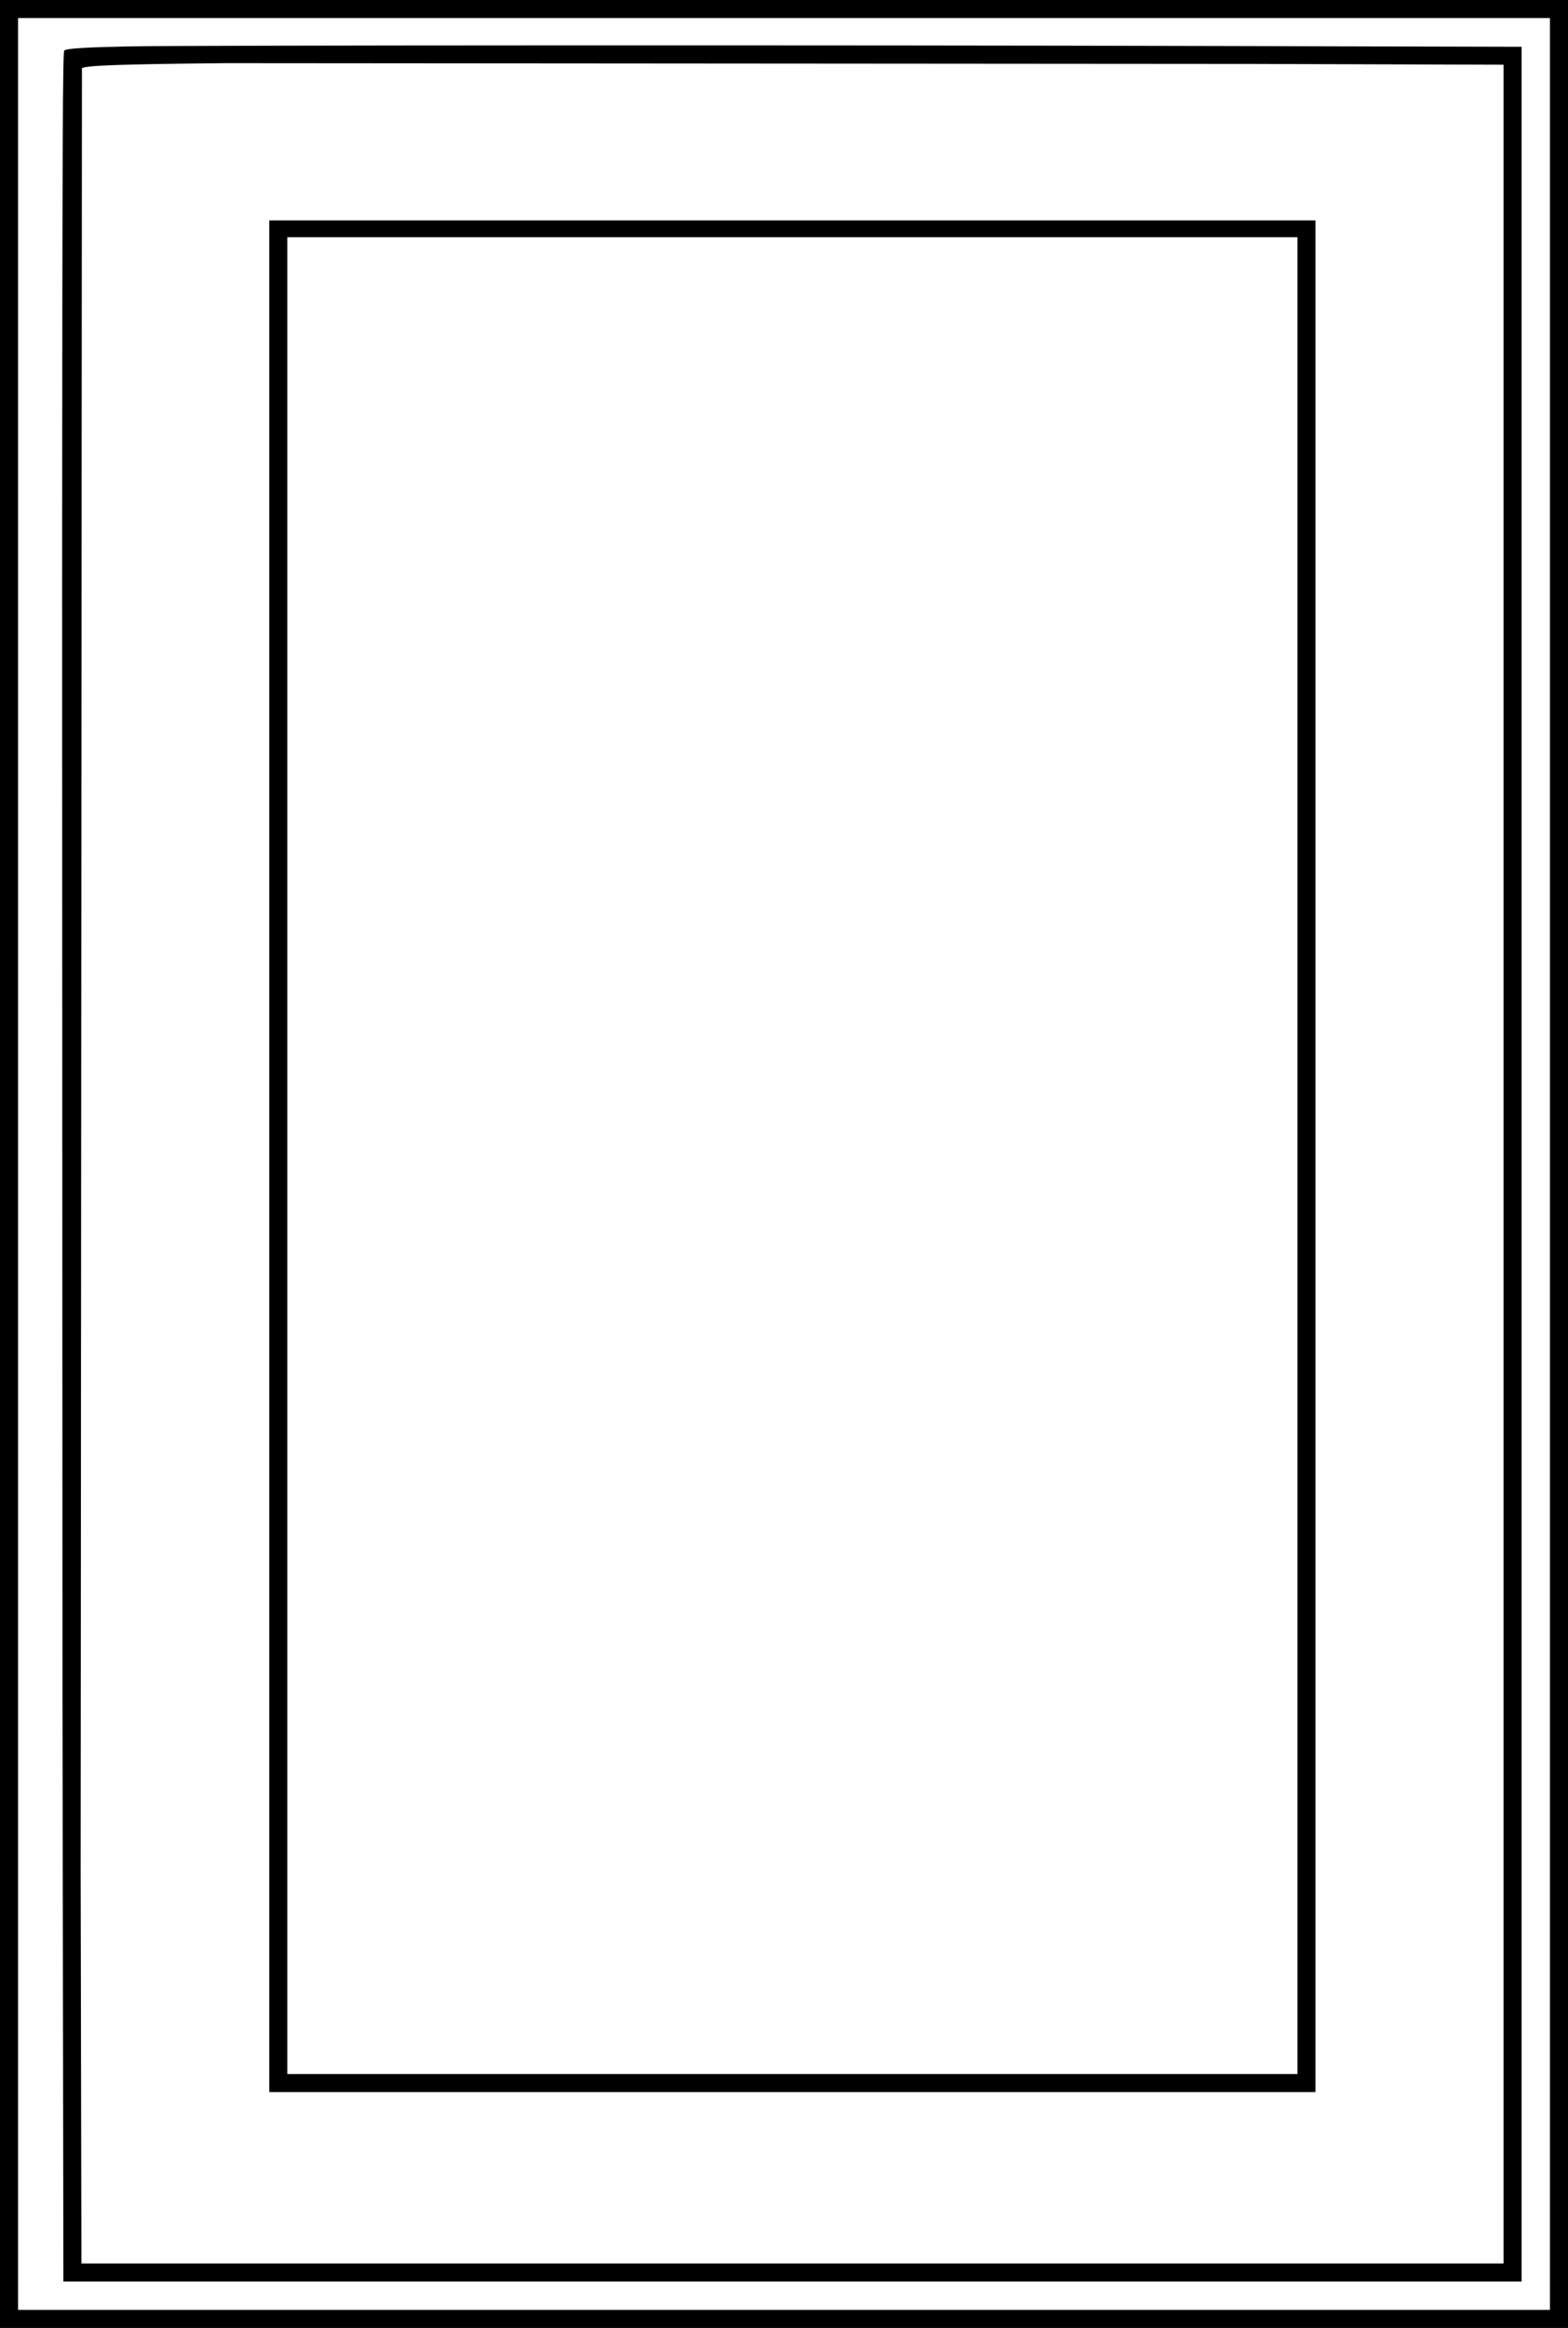 <?xml version="1.0" encoding="UTF-8"?> <svg xmlns="http://www.w3.org/2000/svg" width="1622.667" height="2408" viewBox="0 0 1217 1806"><path d="M0 903v903h1217V0H0zm1203 0v889H14V14h1189zM100 36c-34.3.7-47.7 1.6-50.1 3.1-1.2.7-1.5 62.7-1.7 414.6l.3 865.1.7 451.2H1181V36.3l-237.2-.6c-288.3-.8-797.7-.6-843.8.3m872.8 13.6 194.2.6V1756H63.2l-.6-305.3L63.6 53c2.2-2.2 29.4-3.2 111.4-4zM209 897v726h812V171H209zm798-.5V1609H223V184h784z"></path></svg> 